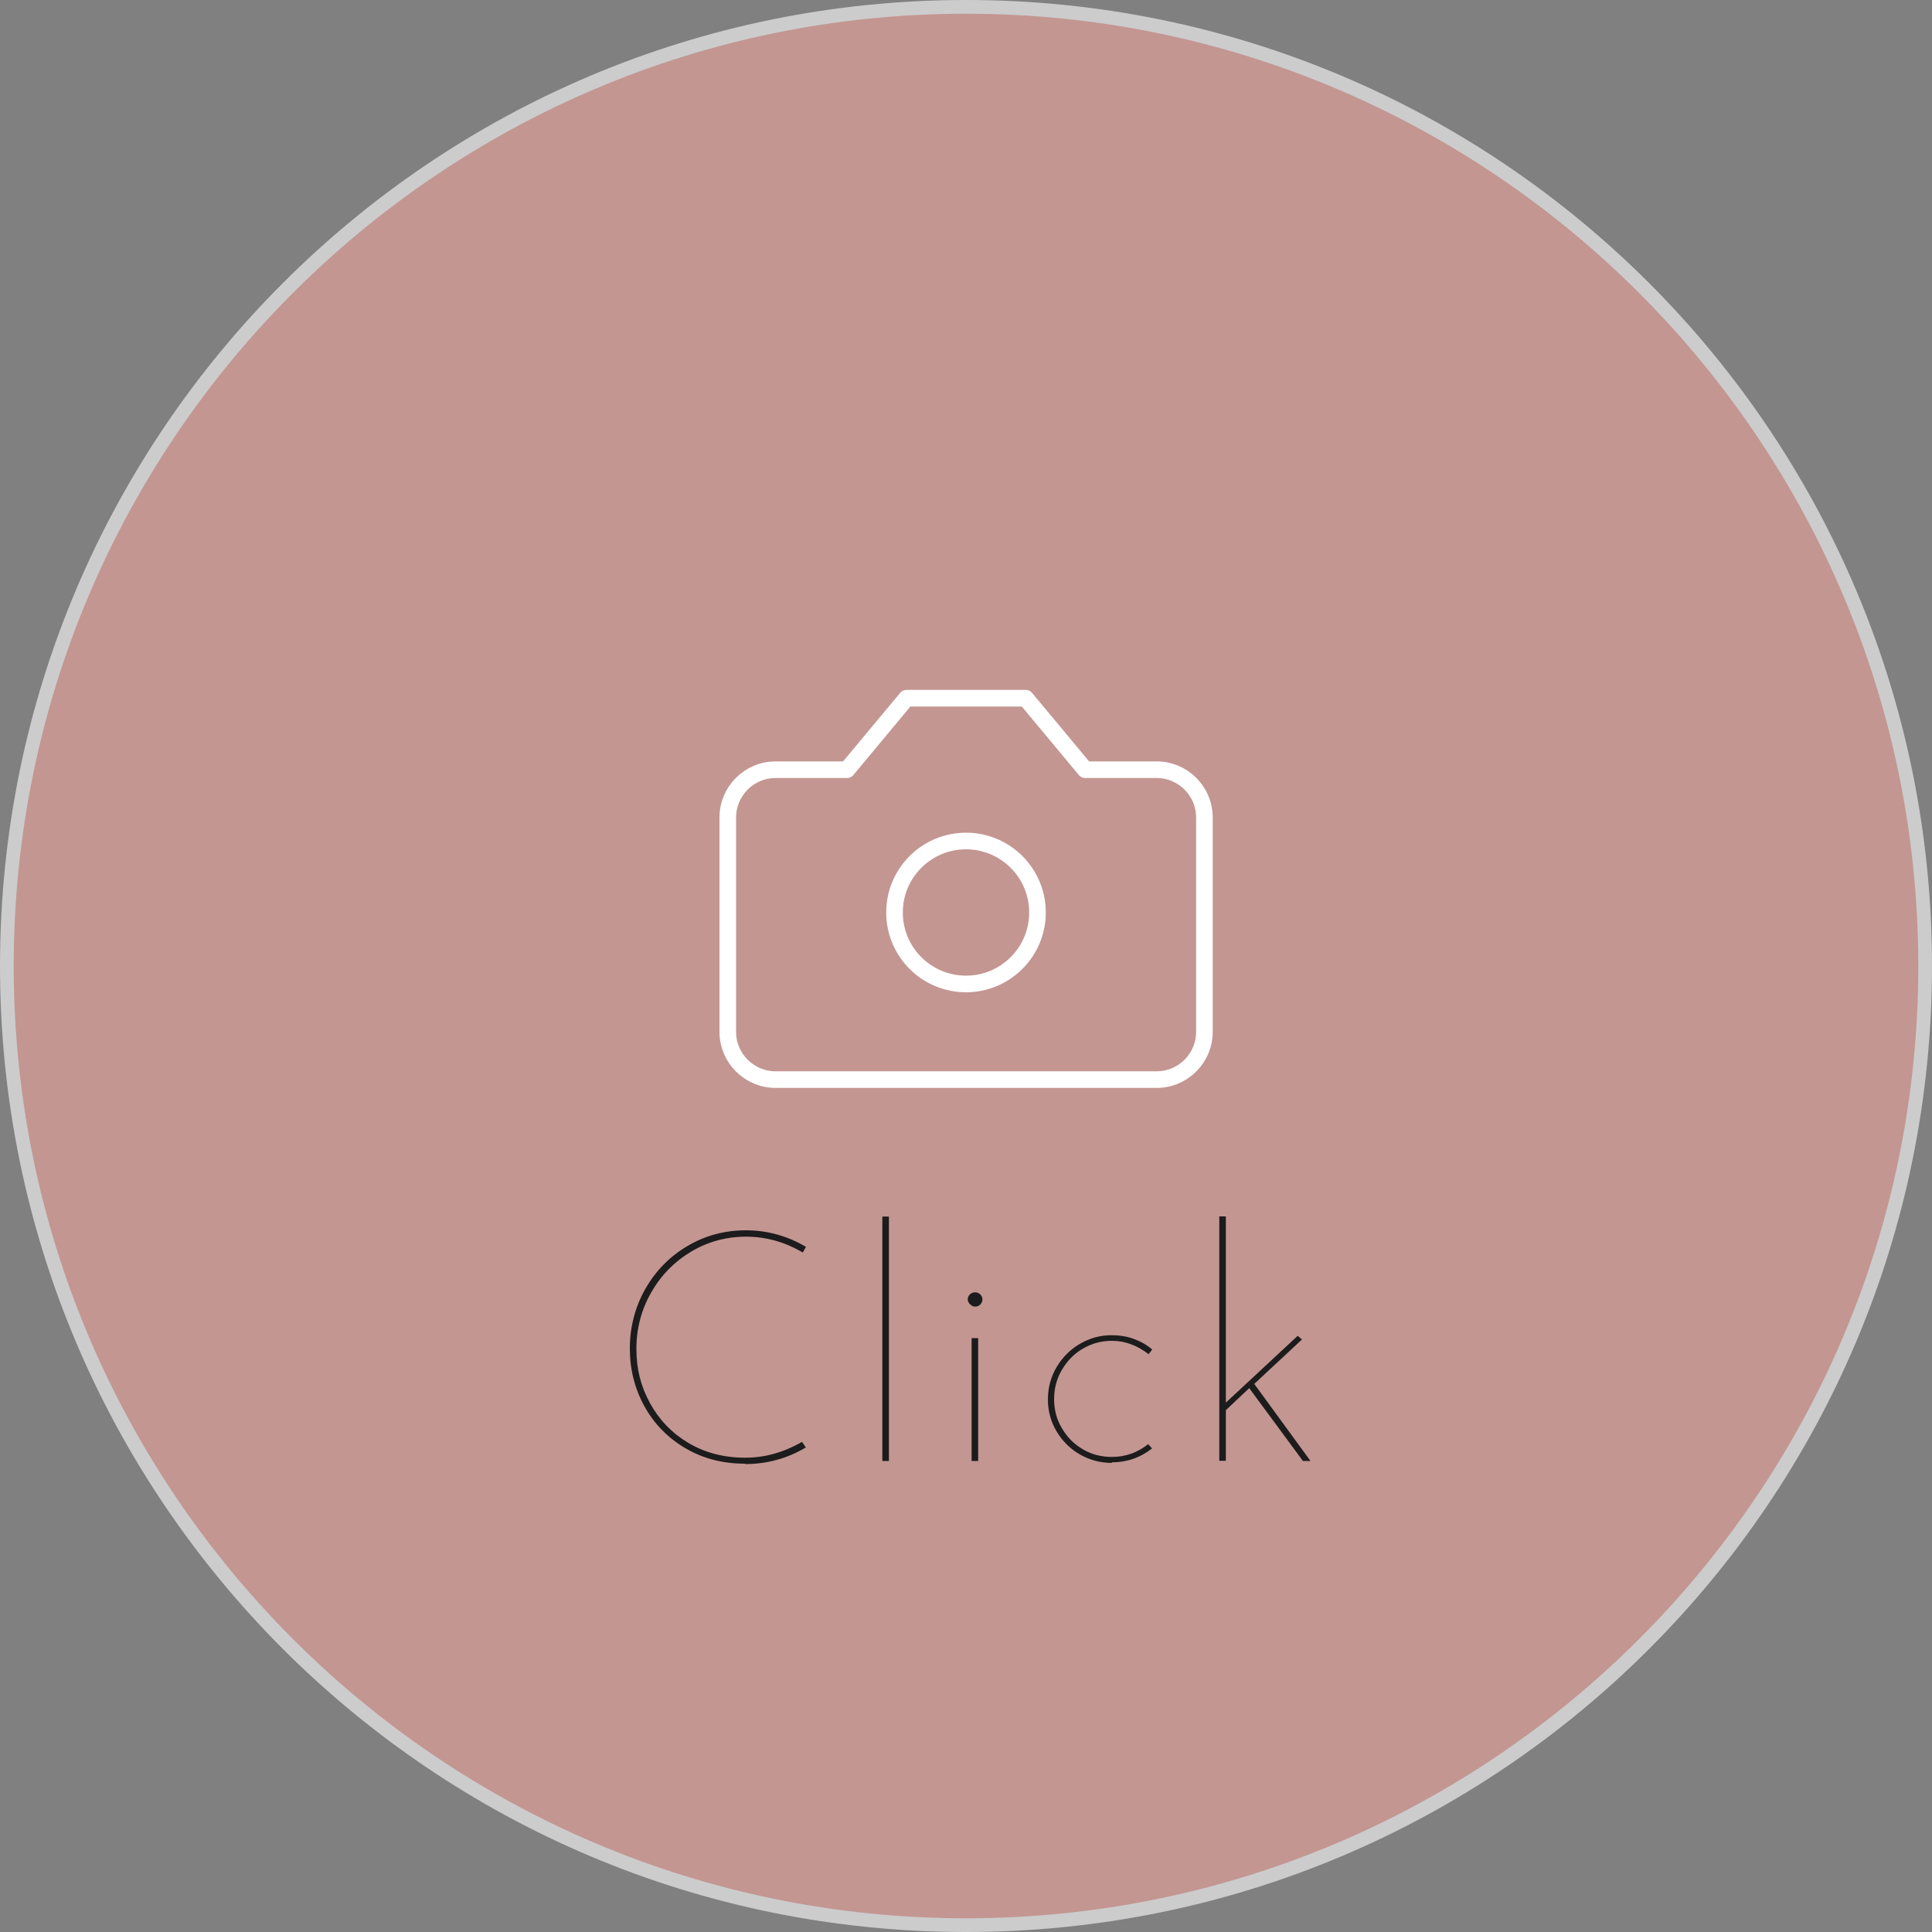 <?xml version="1.0" encoding="UTF-8"?> <svg xmlns="http://www.w3.org/2000/svg" id="_レイヤー_1" data-name="レイヤー_1" viewBox="0 0 100 100"><rect x="0" y="0" width="100" height="100" fill="#808080" stroke="none"/><defs><style> .cls-1 { fill: #1c1c1c; } .cls-2 { fill: #f0a59e; } .cls-3 { fill: none; stroke: #fff; stroke-linecap: round; stroke-linejoin: round; stroke-width: .86px; } .cls-4 { fill: #fff; } .cls-5 { opacity: .6; } </style></defs><g class="cls-5"><path class="cls-2" d="M50,99.65C22.63,99.65.35,77.38.35,50S22.63.35,50,.35s49.65,22.27,49.65,49.65-22.27,49.65-49.65,49.65Z"></path><path class="cls-4" d="M50,.71c27.18,0,49.29,22.11,49.29,49.29s-22.11,49.29-49.29,49.29S.71,77.18.71,50,22.82.71,50,.71M50,0C22.39,0,0,22.39,0,50s22.39,50,50,50,50-22.39,50-50S77.61,0,50,0h0Z"></path></g><g><path class="cls-1" d="M38.57,75.76c-1.17,0-2.2-.27-3.11-.81s-1.61-1.26-2.11-2.17c-.5-.91-.75-1.91-.75-2.99s.27-2.15.81-3.09c.54-.94,1.26-1.67,2.18-2.21.91-.54,1.92-.81,3.02-.81s2.15.29,3.11.86l-.17.29c-.93-.55-1.91-.82-2.94-.82s-1.97.26-2.83.77c-.87.52-1.56,1.22-2.07,2.11s-.77,1.86-.77,2.92.23,1.95.7,2.81,1.13,1.55,1.98,2.06c.86.51,1.84.77,2.95.77,1.03,0,2.01-.28,2.94-.82l.2.29c-.96.57-2.01.86-3.15.86Z"></path><path class="cls-1" d="M46.01,62.97v12.65h-.34v-12.65h.34Z"></path><path class="cls-1" d="M50.2,67c.07-.07.16-.11.28-.11.1,0,.19.04.26.11.07.07.11.16.11.26s-.04.19-.11.26c-.07.07-.16.11-.26.11s-.19-.04-.27-.12c-.08-.08-.12-.16-.12-.25,0-.1.04-.19.11-.26ZM50.63,69.26v6.36h-.34v-6.36h.34Z"></path><path class="cls-1" d="M57.56,75.72c-.61,0-1.16-.15-1.67-.44-.5-.29-.9-.69-1.2-1.19-.3-.5-.45-1.05-.45-1.66s.15-1.16.45-1.67c.3-.5.7-.91,1.2-1.2.51-.3,1.05-.45,1.65-.45.4,0,.79.06,1.14.19.36.13.68.31.96.55l-.19.24c-.6-.46-1.23-.69-1.9-.69-.55,0-1.05.14-1.51.41-.46.27-.81.64-1.08,1.1s-.4.96-.4,1.51.13,1.04.4,1.5.62.82,1.08,1.09c.45.27.96.4,1.51.4.7,0,1.32-.22,1.88-.66l.2.22c-.61.48-1.3.72-2.09.72Z"></path><path class="cls-1" d="M64.66,71.85l-1.21,1.14v2.62h-.34v-12.65h.34v9.64l3.72-3.46.22.19-2.47,2.3,2.91,3.99h-.39l-2.78-3.77Z"></path></g><g id="_レイヤー_1-2" data-name="_レイヤー_1"><path class="cls-3" d="M53.08,36.14h-6.16l-3.08,3.7h-3.7c-1.36,0-2.47,1.11-2.47,2.47v11.1c0,1.36,1.11,2.47,2.47,2.47h19.73c1.36,0,2.47-1.11,2.47-2.47v-11.1c0-1.36-1.11-2.47-2.47-2.47h-3.7l-3.08-3.7Z"></path><circle class="cls-3" cx="50" cy="47.23" r="3.7"></circle></g></svg> 